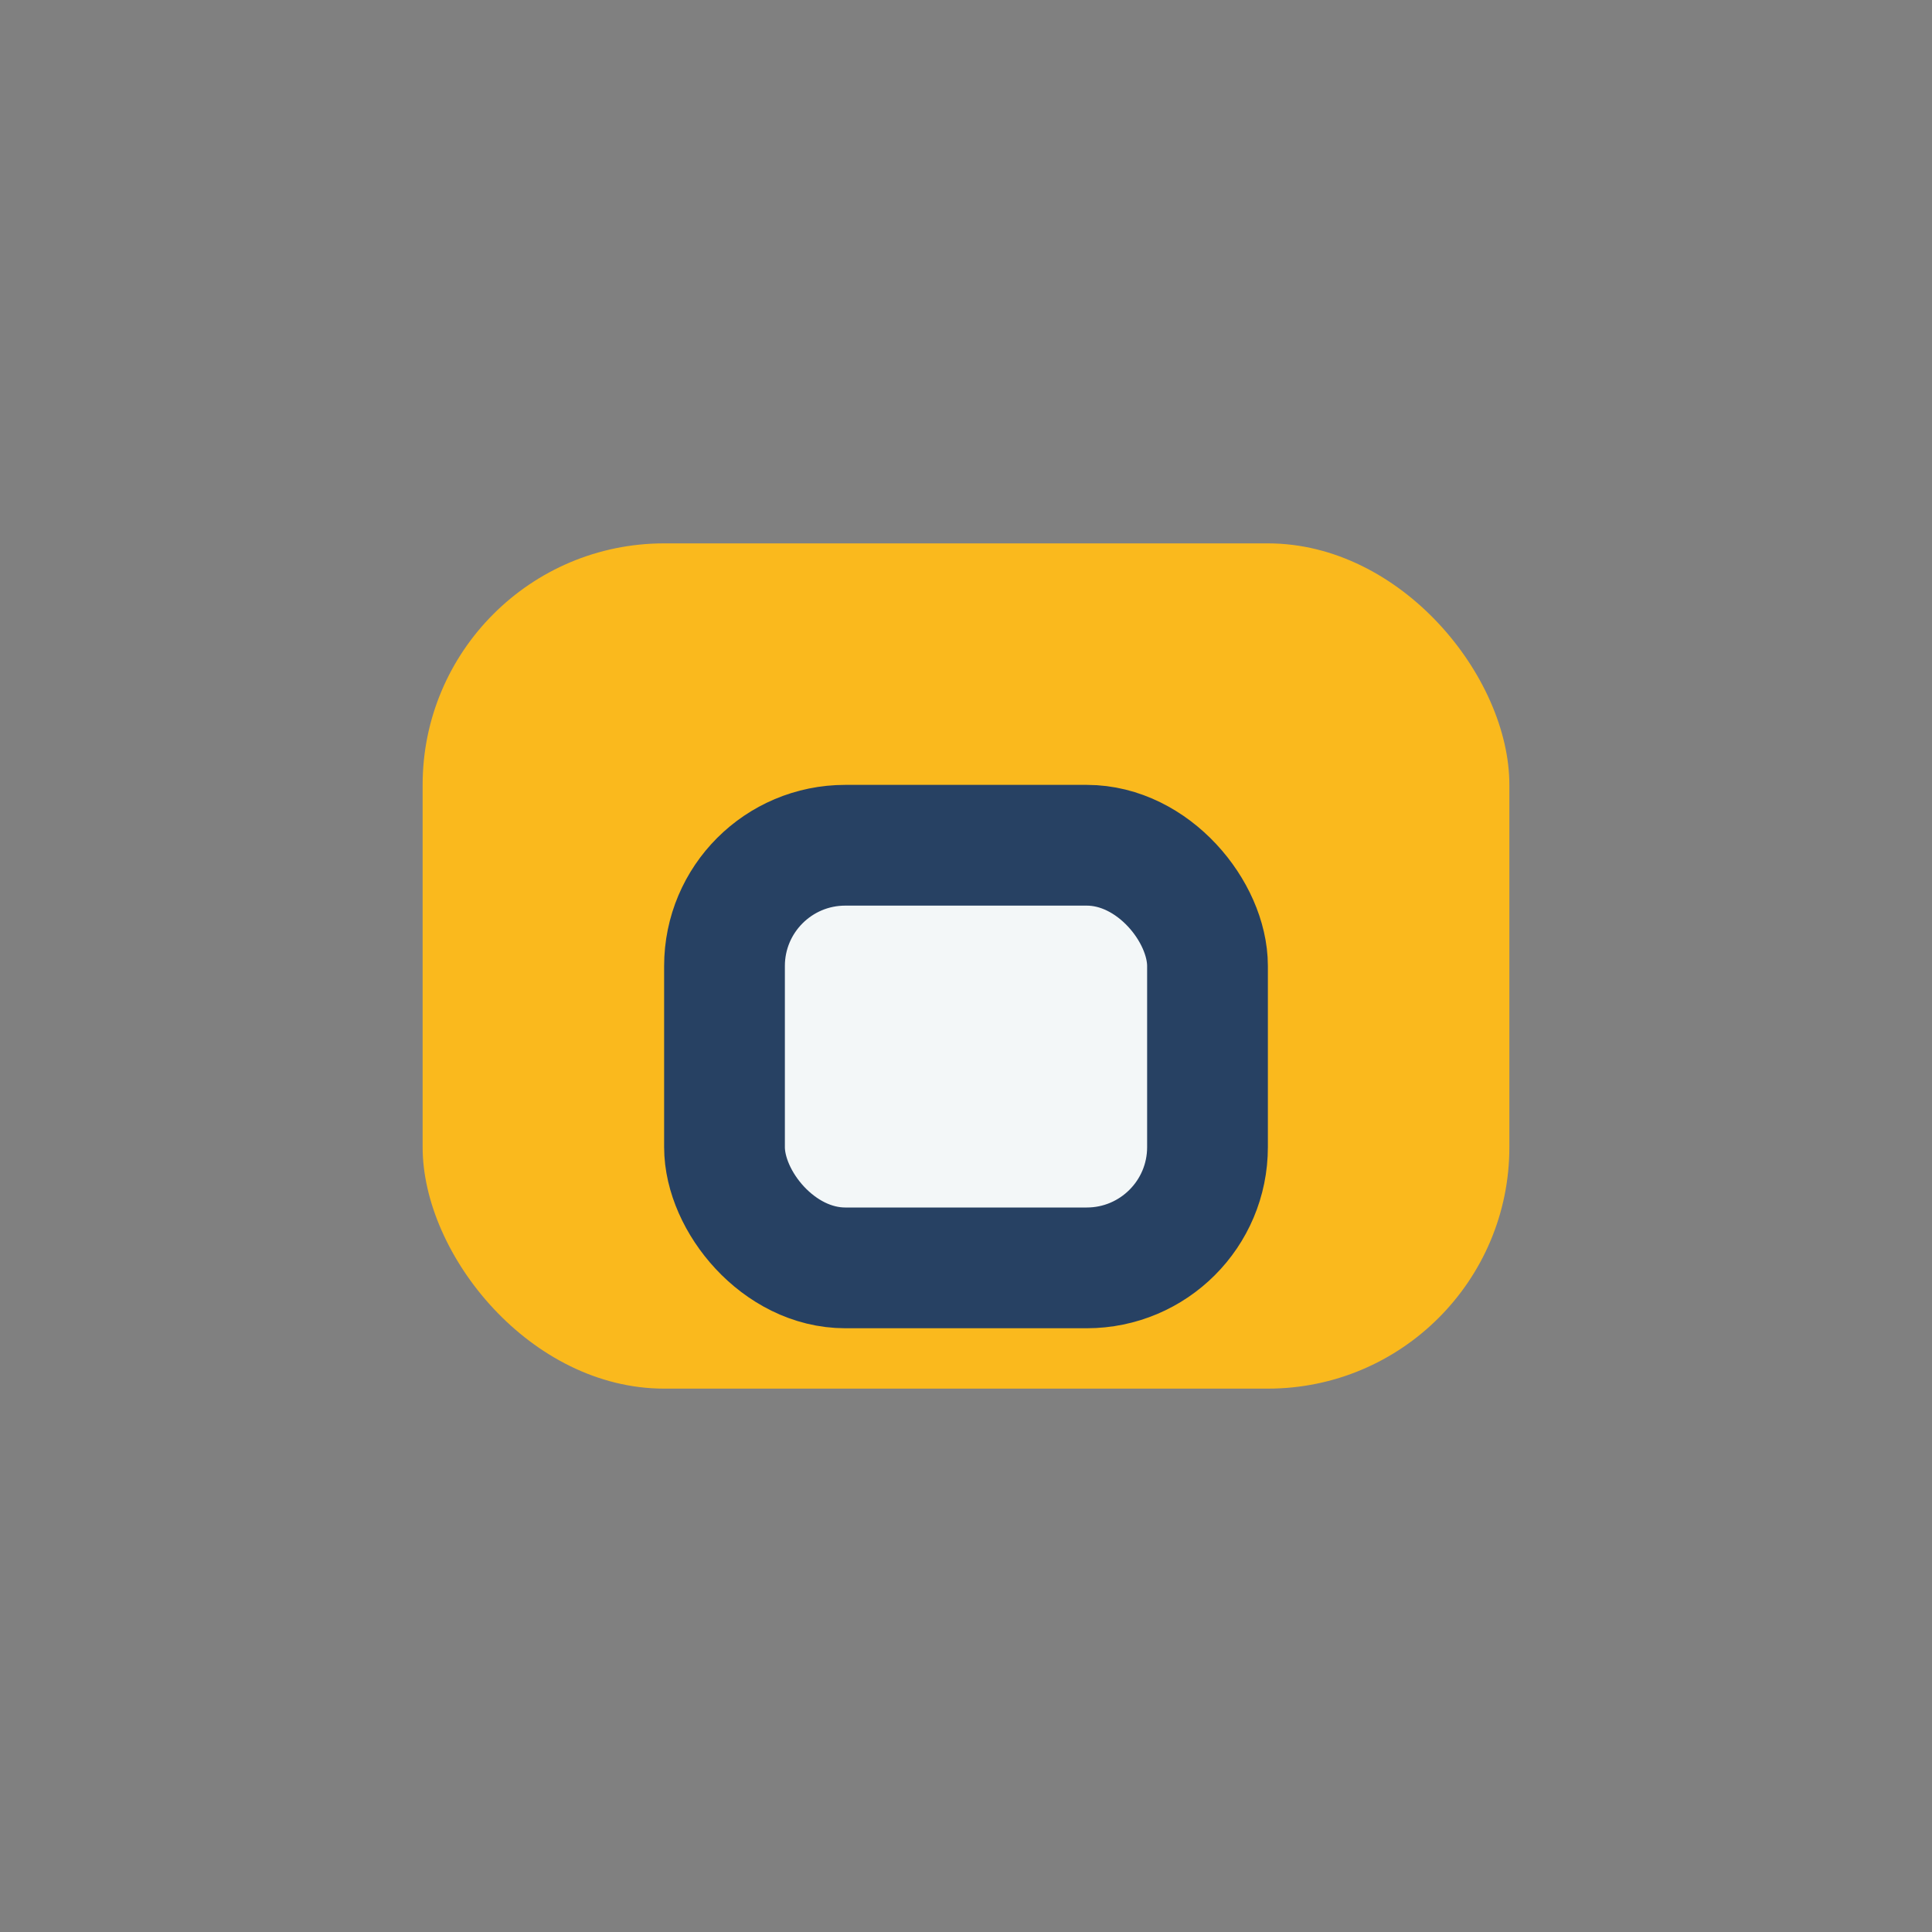 <?xml version="1.0" encoding="UTF-8"?>
<svg xmlns="http://www.w3.org/2000/svg" width="32" height="32" viewBox="0 0 32 32"><rect x="0" y="0" width="32" height="32" fill="#808080" stroke="none"/><rect x="7" y="9" width="18" height="14" rx="4" fill="#FAB91D"/><rect x="12" y="14" width="8" height="7" rx="2" fill="#F3F7F8" stroke="#274163" stroke-width="2"/></svg>